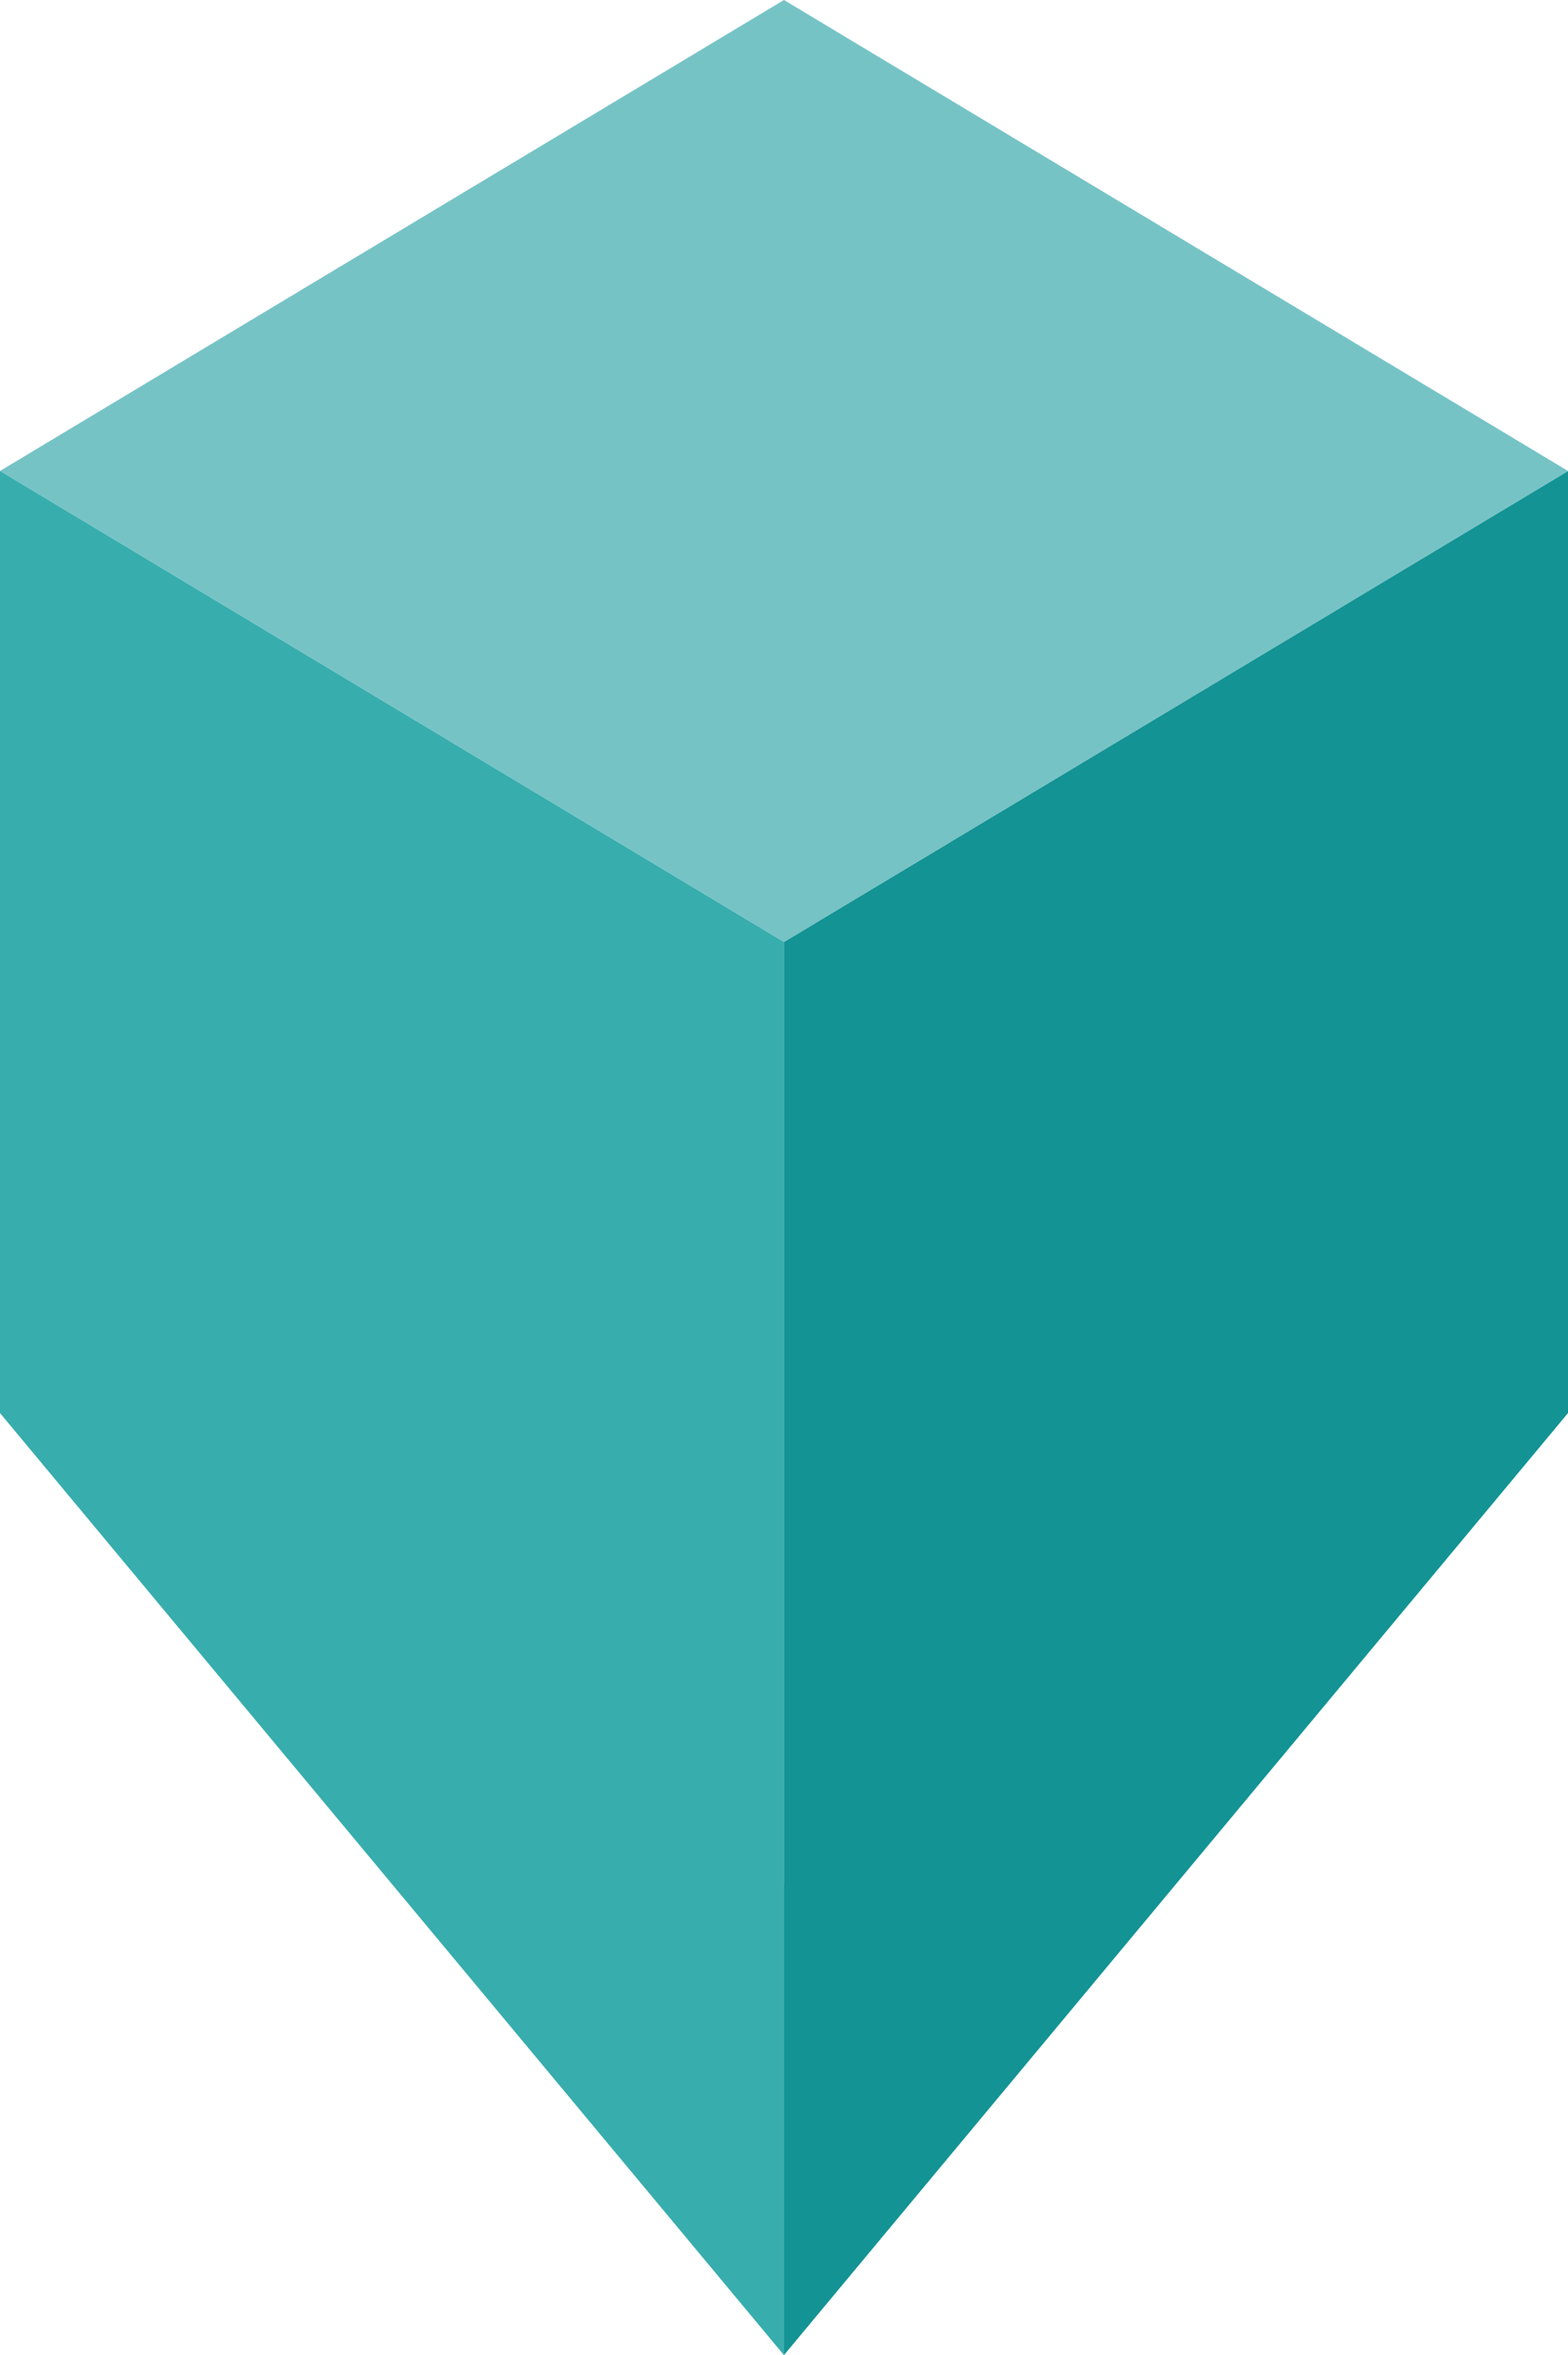 <svg xmlns="http://www.w3.org/2000/svg" width="672.421" height="1009.22" viewBox="0 0 672.421 1009.22">
  <g id="Group_108" data-name="Group 108" transform="translate(0 0)">
    <path id="Path_23" data-name="Path 23" d="M336.191,0,0,201.821,336.191,403.68h.038L672.42,201.821Z" fill="#76c3c6"/>
    <path id="Path_24" data-name="Path 24" d="M70.356,244.042v403.68l-.038.038V849.581L406.547,445.906V42.221Z" transform="translate(265.874 159.636)" fill="#149394"/>
    <path id="Path_25" data-name="Path 25" d="M0,445.932l336.191,403.68V244.068L0,42.214Z" transform="translate(0 159.609)" fill="#38adad"/>
  </g>
</svg>
